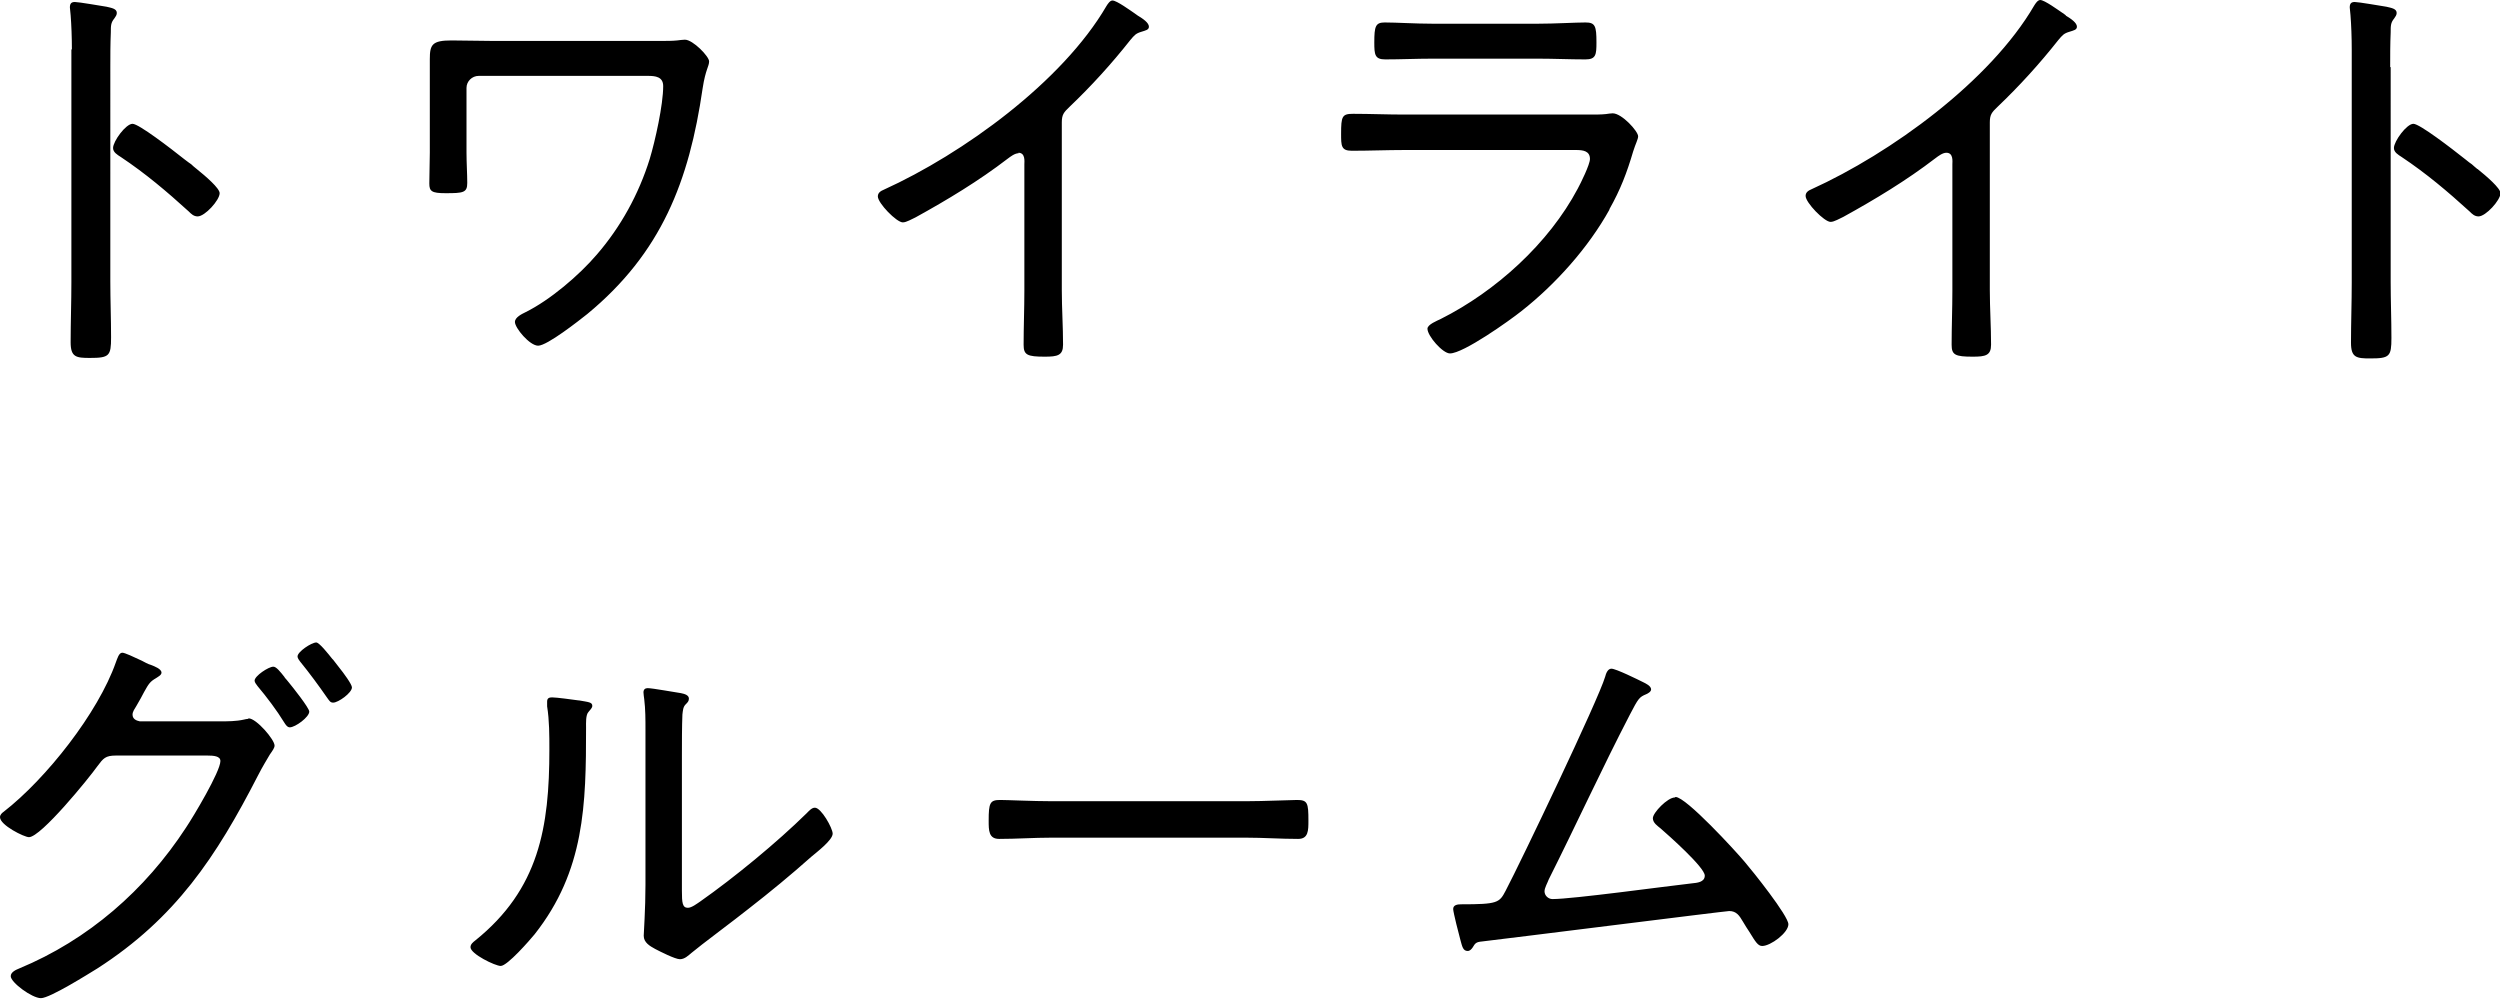 <?xml version="1.0" encoding="UTF-8"?><svg id="_レイヤー_2" xmlns="http://www.w3.org/2000/svg" width="100.16" height="40.01" viewBox="0 0 100.16 40.01"><defs><style>.cls-1{isolation:isolate;}.cls-2{fill:#000;fill-rule:evenodd;stroke-width:0px;}</style></defs><g id="kose_blendberry_alluneed_PC" class="cls-1"><g id="_グループ_5"><g id="COLOR_VARIATIONS"><g id="_002"><g id="_トワイライト_グルーム_のコピー"><path class="cls-2" d="M2.86,1.97v9.33c0,.8-.03,1.61-.03,2.41,0,.6.22.63.77.63.78,0,.85-.08.85-.82s-.03-1.5-.03-2.24V2.69c0-.46,0-.94.02-1.39,0-.27,0-.39.14-.56.05-.07.1-.14.1-.22,0-.17-.2-.2-.41-.25-.19-.03-1.12-.19-1.27-.19s-.2.07-.2.22c0,.07.03.24.03.31.03.37.05.9.05,1.38ZM4.84,6.29c.99.66,1.84,1.38,2.72,2.18.1.1.2.2.36.2.29,0,.88-.65.88-.93,0-.2-.56-.68-.92-.97-.09-.07-.17-.14-.22-.19-.05-.03-.14-.1-.26-.19-.58-.46-1.84-1.43-2.09-1.43-.27,0-.78.7-.78.97,0,.17.17.27.31.36ZM28.41,2.46c0-.2-.65-.87-.97-.87-.09,0-.22.02-.31.03-.19.02-.43.02-.66.02h-6.73c-.54,0-1.1-.02-1.65-.02-.78,0-.87.17-.87.75v3.74c0,.41-.02.82-.02,1.24,0,.31.09.39.65.39.71,0,.87-.02.87-.41,0-.36-.03-.8-.03-1.21v-2.6c0-.26.22-.48.49-.48h6.78c.29,0,.61.03.61.41,0,.75-.32,2.19-.54,2.92-.44,1.41-1.16,2.72-2.12,3.83-.71.83-1.87,1.82-2.86,2.31-.14.07-.42.2-.42.39,0,.24.59.95.93.95.36,0,1.63-1,1.97-1.27,2.97-2.45,4.08-5.32,4.62-9.04.12-.78.26-.87.26-1.09ZM40.8,6.12c.29,0,.24.36.24.46v5.07c0,.71-.03,1.44-.03,2.16,0,.41.14.48.85.48.51,0,.73-.05.73-.48,0-.73-.05-1.46-.05-2.19v-6.71c0-.32.08-.41.31-.63.87-.83,1.68-1.72,2.43-2.67.17-.2.22-.27.46-.34.15-.05.29-.07.29-.2,0-.15-.22-.31-.44-.44-.05-.03-.09-.07-.14-.1-.15-.1-.71-.51-.88-.51-.1,0-.19.14-.24.22-1.77,3.04-5.75,5.92-8.92,7.36-.12.05-.24.12-.24.27,0,.27.75,1.04,1,1.04.15,0,.37-.14.51-.2,1.27-.7,2.53-1.46,3.69-2.35.12-.09.29-.22.44-.22ZM64.48,8.38c.44-.78.7-1.46.95-2.31.1-.32.2-.49.2-.61,0-.2-.65-.92-1.02-.92-.08,0-.19.02-.27.03-.17.02-.42.02-.68.02h-7.38c-.7,0-1.39-.03-2.07-.03-.44,0-.48.1-.48.8,0,.48,0,.68.43.68.7,0,1.41-.03,2.11-.03h6.87c.27,0,.56.03.56.36,0,.22-.37.97-.49,1.19-1.16,2.19-3.28,4.11-5.49,5.22-.14.07-.53.22-.53.39,0,.29.61.99.9.99.54,0,2.38-1.31,2.87-1.7,1.36-1.07,2.67-2.53,3.52-4.06ZM55.49,2.38c.63,0,1.26-.03,1.89-.03h4.25c.63,0,1.26.03,1.89.03.42,0,.44-.19.44-.68,0-.66-.05-.8-.44-.8s-1.24.05-1.89.05h-4.25c-.65,0-1.44-.05-1.9-.05-.37,0-.42.15-.42.8,0,.49.02.68.44.68ZM82.76.61c-.05-.03-.08-.07-.14-.1-.15-.1-.71-.51-.88-.51-.1,0-.19.14-.24.22-1.77,3.04-5.75,5.92-8.92,7.36-.12.05-.24.12-.24.27,0,.27.75,1.04,1,1.04.15,0,.37-.14.51-.2,1.27-.7,2.53-1.46,3.69-2.35.12-.09.29-.22.44-.22.29,0,.24.36.24.46v5.07c0,.71-.03,1.44-.03,2.16,0,.41.14.48.85.48.51,0,.73-.05.73-.48,0-.73-.05-1.46-.05-2.19v-6.71c0-.32.08-.41.31-.63.87-.83,1.68-1.72,2.43-2.67.17-.2.22-.27.46-.34.15-.05.29-.07.29-.2,0-.15-.22-.31-.44-.44ZM99.25,6.77c-.08-.07-.17-.14-.22-.19-.05-.03-.14-.1-.25-.19-.58-.46-1.84-1.43-2.09-1.43-.27,0-.78.7-.78.97,0,.17.17.27.31.36.99.66,1.84,1.38,2.72,2.18.1.1.2.2.36.2.29,0,.88-.65.88-.93,0-.2-.56-.68-.92-.97ZM95.76,2.69c0-.46,0-.94.02-1.39,0-.27,0-.39.14-.56.05-.07.1-.14.1-.22,0-.17-.2-.2-.41-.25-.19-.03-1.12-.19-1.27-.19s-.2.07-.2.22c0,.07.03.24.03.31.03.37.05.9.05,1.38v9.33c0,.8-.03,1.61-.03,2.41,0,.6.22.63.77.63.78,0,.85-.08.85-.82s-.03-1.5-.03-2.24V2.69ZM9.94,28.8c-.05,0-.12.02-.17.03-.31.07-.65.07-.97.07h-3.2c-.15-.03-.29-.1-.29-.27,0-.12.09-.24.15-.34.14-.24.24-.42.31-.56.19-.34.24-.42.48-.56.07-.05.22-.12.22-.22,0-.15-.27-.25-.42-.31-.12-.03-.27-.12-.37-.17-.32-.15-.68-.32-.78-.32-.14,0-.2.24-.26.39-.71,2.02-2.79,4.66-4.49,5.98-.07.05-.15.12-.15.22,0,.32.97.8,1.16.8.48,0,2.4-2.36,2.74-2.84.24-.32.32-.43.75-.43h3.65c.26,0,.53.02.53.22,0,.42-1.09,2.24-1.38,2.67-1.63,2.5-3.91,4.49-6.68,5.64-.12.05-.34.14-.34.31,0,.25.85.88,1.21.88s1.9-.97,2.26-1.19c3.14-2.02,4.76-4.47,6.43-7.72.2-.39.37-.66.48-.85.12-.17.19-.27.19-.36,0-.24-.73-1.09-1.04-1.09ZM11.41,27.14c-.19-.24-.34-.43-.46-.43-.19,0-.75.37-.75.56,0,.07.07.15.12.22.37.44.77.97,1.07,1.46.05.08.12.19.22.19.22,0,.78-.41.78-.63,0-.15-.68-1-.82-1.17-.05-.07-.12-.14-.17-.2ZM13.33,26.42c-.19-.24-.54-.68-.66-.68-.19,0-.75.37-.75.56,0,.08.07.15.1.2.39.48.75.97,1.09,1.46.09.12.12.19.24.19.2,0,.75-.39.75-.61,0-.12-.32-.56-.53-.82-.08-.1-.15-.2-.24-.31ZM32.64,32.36c-.12,0-.24.14-.32.22-1.19,1.17-2.89,2.57-4.27,3.54-.12.08-.34.25-.49.25-.22,0-.24-.2-.24-.68v-5.41c0-.46,0-1.21.02-1.65.02-.15.02-.31.14-.42.07-.07.12-.12.12-.22,0-.14-.17-.19-.32-.22-.22-.03-1.14-.2-1.33-.2-.1,0-.17.05-.17.17,0,.07.02.19.03.27.05.41.05.82.05,1.22v6.22c0,.97-.07,1.94-.07,2.04,0,.27.24.41.46.53.19.1.8.41.99.41s.34-.15.46-.25c.34-.29,1.78-1.36,2.29-1.77.85-.66,1.7-1.36,2.52-2.09.2-.17.85-.66.85-.92,0-.22-.46-1.04-.71-1.04ZM23.17,28.06c-.22-.03-.87-.12-1.05-.12-.12,0-.2.03-.2.17v.19c.09.56.09,1.17.09,1.73,0,3.11-.41,5.59-2.97,7.65-.09.07-.19.15-.19.27,0,.27.99.75,1.21.75.27,0,1.17-1.04,1.36-1.27,2.01-2.55,2.06-5.19,2.06-8.28,0-.17-.02-.51.1-.63.05-.07.15-.15.15-.24,0-.15-.15-.15-.54-.22ZM51.97,32.05c-.27,0-1.33.05-2.04.05h-7.8c-.73,0-1.78-.05-2.06-.05-.41,0-.46.12-.46.83,0,.39,0,.73.42.73.7,0,1.39-.05,2.09-.05h7.8c.7,0,1.39.05,2.09.05.41,0,.41-.34.41-.73,0-.71-.03-.83-.46-.83ZM67.1,31.95c-.29,0-.88.61-.88.83,0,.19.19.31.31.41.31.27,1.77,1.56,1.77,1.89,0,.27-.32.29-.51.31-1.07.12-4.78.63-5.59.63-.17,0-.32-.14-.32-.31,0-.14.12-.34.17-.48,1.1-2.19,2.12-4.42,3.25-6.6.34-.65.37-.7.66-.82.07-.03.19-.1.19-.19,0-.14-.22-.24-.32-.29-.2-.1-1.09-.54-1.27-.54-.15,0-.22.2-.25.32-.27.92-3.4,7.46-3.99,8.58-.25.48-.32.54-1.78.54-.14,0-.32.02-.32.19,0,.12.24,1.07.29,1.24.07.25.1.44.29.44.09,0,.15-.07.2-.14.1-.17.14-.22.37-.24.88-.1,9.77-1.22,9.91-1.22.29,0,.41.19.54.41.1.17.19.31.27.43.24.39.34.56.51.56.34,0,1.05-.53,1.05-.87s-1.44-2.14-1.75-2.5c-.36-.43-2.35-2.6-2.77-2.6Z"/></g></g></g></g></g></svg>